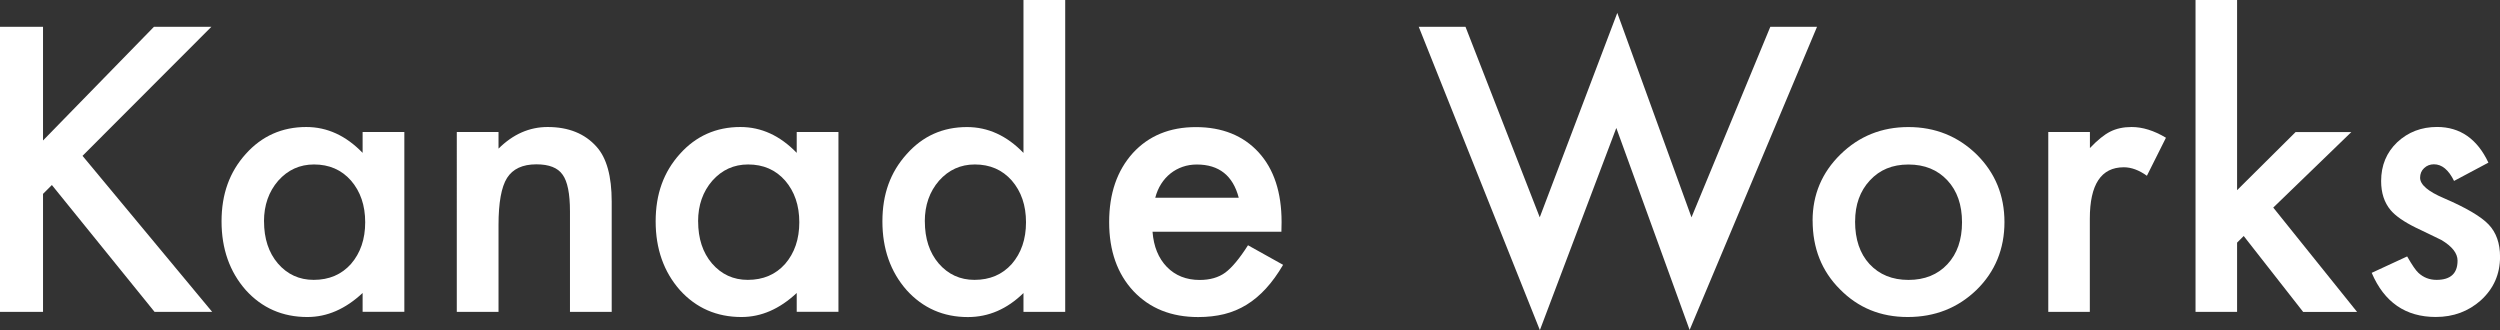 <?xml version="1.0" encoding="UTF-8"?><svg id="_レイヤー_2" xmlns="http://www.w3.org/2000/svg" width="561.96" height="74.21" viewBox="0 0 561.96 74.21"><rect x="0" y="0" width="561.96" height="74.21" fill="#333333" stroke="none"/><g id="_レイヤー_1-2"><path d="M9.67,31.58L34.61,6.02h12.91l-28.97,29.01,29.14,35.07h-12.95l-23.08-28.51-1.99,1.99v26.52H0V6.02h9.67v25.57Z" style="fill:#fff;"/><path d="M81.51,29.67h9.38v40.42h-9.38v-4.23c-3.85,3.6-7.98,5.4-12.41,5.4-5.59,0-10.21-2.02-13.86-6.06-3.62-4.12-5.44-9.27-5.44-15.44s1.81-11.11,5.44-15.15c3.62-4.04,8.16-6.06,13.61-6.06,4.7,0,8.92,1.94,12.66,5.81v-4.69ZM59.35,49.76c0,3.87,1.04,7.03,3.11,9.46,2.13,2.46,4.81,3.69,8.05,3.69,3.46,0,6.25-1.19,8.38-3.57,2.13-2.46,3.2-5.59,3.2-9.38s-1.07-6.92-3.2-9.38c-2.13-2.41-4.9-3.61-8.3-3.61-3.21,0-5.89,1.22-8.05,3.65-2.13,2.46-3.2,5.51-3.2,9.13Z" style="fill:#fff;"/><path d="M102.68,29.67h9.38v3.74c3.26-3.24,6.94-4.86,11.04-4.86,4.7,0,8.37,1.48,11,4.44,2.27,2.52,3.4,6.63,3.4,12.33v24.78h-9.38v-22.58c0-3.98-.55-6.74-1.66-8.26-1.08-1.55-3.04-2.32-5.89-2.32-3.1,0-5.3,1.02-6.6,3.07-1.27,2.02-1.91,5.55-1.91,10.58v19.51h-9.38V29.67Z" style="fill:#fff;"/><path d="M179.09,29.67h9.38v40.42h-9.38v-4.23c-3.85,3.6-7.98,5.4-12.41,5.4-5.59,0-10.21-2.02-13.86-6.06-3.62-4.12-5.44-9.27-5.44-15.44s1.81-11.11,5.44-15.15c3.62-4.04,8.16-6.06,13.61-6.06,4.7,0,8.92,1.94,12.66,5.81v-4.69ZM156.93,49.76c0,3.87,1.04,7.03,3.11,9.46,2.13,2.46,4.81,3.69,8.05,3.69,3.46,0,6.25-1.19,8.38-3.57,2.13-2.46,3.2-5.59,3.2-9.38s-1.07-6.92-3.2-9.38c-2.13-2.41-4.9-3.61-8.3-3.61-3.21,0-5.89,1.22-8.05,3.65-2.13,2.46-3.2,5.51-3.2,9.13Z" style="fill:#fff;"/><path d="M230.06,0h9.38v70.1h-9.38v-4.23c-3.68,3.6-7.84,5.4-12.49,5.4-5.53,0-10.13-2.02-13.78-6.06-3.62-4.12-5.44-9.27-5.44-15.44s1.81-11.07,5.44-15.11c3.6-4.07,8.12-6.1,13.57-6.1,4.73,0,8.96,1.94,12.7,5.81V0ZM207.89,49.76c0,3.87,1.04,7.03,3.11,9.46,2.13,2.46,4.81,3.69,8.05,3.69,3.46,0,6.25-1.19,8.38-3.57,2.13-2.46,3.2-5.59,3.2-9.38s-1.07-6.92-3.2-9.38c-2.13-2.41-4.9-3.61-8.3-3.61-3.21,0-5.89,1.22-8.05,3.65-2.13,2.46-3.2,5.51-3.2,9.13Z" style="fill:#fff;"/><path d="M288.04,52.09h-28.97c.25,3.32,1.33,5.96,3.24,7.93,1.91,1.94,4.36,2.91,7.35,2.91,2.32,0,4.25-.55,5.77-1.66,1.49-1.11,3.2-3.15,5.1-6.14l7.89,4.4c-1.22,2.08-2.5,3.85-3.86,5.33-1.36,1.48-2.81,2.7-4.36,3.65-1.55.95-3.22,1.65-5.02,2.1-1.8.44-3.75.66-5.85.66-6.03,0-10.87-1.94-14.53-5.81-3.65-3.9-5.48-9.08-5.48-15.52s1.77-11.57,5.31-15.52c3.57-3.9,8.3-5.85,14.19-5.85s10.65,1.9,14.11,5.69c3.43,3.76,5.15,8.98,5.15,15.65l-.04,2.2ZM278.45,44.45c-1.3-4.98-4.44-7.47-9.42-7.47-1.13,0-2.2.17-3.2.52-1,.35-1.9.84-2.72,1.49-.82.65-1.51,1.43-2.1,2.35-.58.91-1.02,1.95-1.33,3.11h18.76Z" style="fill:#fff;"/><path d="M329.42,6.02l16.69,42.83,17.43-45.95,16.68,45.95,17.72-42.83h10.5l-28.64,68.15-16.48-45.41-17.18,45.45-27.23-68.19h10.5Z" style="fill:#fff;"/><path d="M407.44,49.6c0-5.84,2.09-10.8,6.27-14.9,4.18-4.09,9.27-6.14,15.27-6.14s11.15,2.06,15.36,6.18c4.15,4.12,6.23,9.19,6.23,15.19s-2.09,11.14-6.27,15.23c-4.21,4.07-9.37,6.1-15.48,6.1s-11.14-2.08-15.23-6.23c-4.1-4.09-6.14-9.24-6.14-15.44ZM416.99,49.76c0,4.04,1.08,7.24,3.24,9.59,2.21,2.38,5.13,3.57,8.76,3.57s6.57-1.18,8.76-3.53c2.19-2.35,3.28-5.49,3.28-9.42s-1.09-7.07-3.28-9.42c-2.21-2.38-5.13-3.57-8.76-3.57s-6.46,1.19-8.67,3.57c-2.21,2.38-3.32,5.45-3.32,9.21Z" style="fill:#fff;"/><path d="M460.44,29.67h9.34v3.61c1.71-1.8,3.24-3.03,4.56-3.69,1.36-.69,2.96-1.04,4.81-1.04,2.46,0,5.04.8,7.72,2.41l-4.28,8.55c-1.77-1.27-3.5-1.91-5.19-1.91-5.09,0-7.64,3.85-7.64,11.54v20.96h-9.34V29.67Z" style="fill:#fff;"/><path d="M502.86,0v42.75l13.16-13.07h12.53l-17.56,16.98,18.84,23.45h-12.12l-13.36-17.06-1.49,1.49v15.56h-9.34V0h9.34Z" style="fill:#fff;"/><path d="M559.35,36.56l-7.72,4.11c-1.22-2.49-2.73-3.74-4.52-3.74-.86,0-1.59.28-2.2.85-.61.57-.91,1.29-.91,2.18,0,1.55,1.8,3.09,5.4,4.61,4.95,2.13,8.29,4.1,10,5.89s2.57,4.22,2.57,7.26c0,3.9-1.44,7.17-4.32,9.79-2.8,2.49-6.17,3.74-10.13,3.74-6.78,0-11.58-3.31-14.4-9.92l7.97-3.69c1.11,1.94,1.95,3.17,2.53,3.69,1.13,1.05,2.49,1.58,4.07,1.58,3.15,0,4.73-1.44,4.73-4.32,0-1.66-1.22-3.21-3.65-4.65-.94-.47-1.88-.93-2.82-1.37-.94-.44-1.9-.9-2.86-1.37-2.71-1.33-4.62-2.66-5.73-3.98-1.41-1.69-2.12-3.86-2.12-6.52,0-3.51,1.2-6.42,3.61-8.72,2.46-2.3,5.45-3.44,8.96-3.44,5.17,0,9.02,2.67,11.54,8.01Z" style="fill:#fff;"/></g></svg>